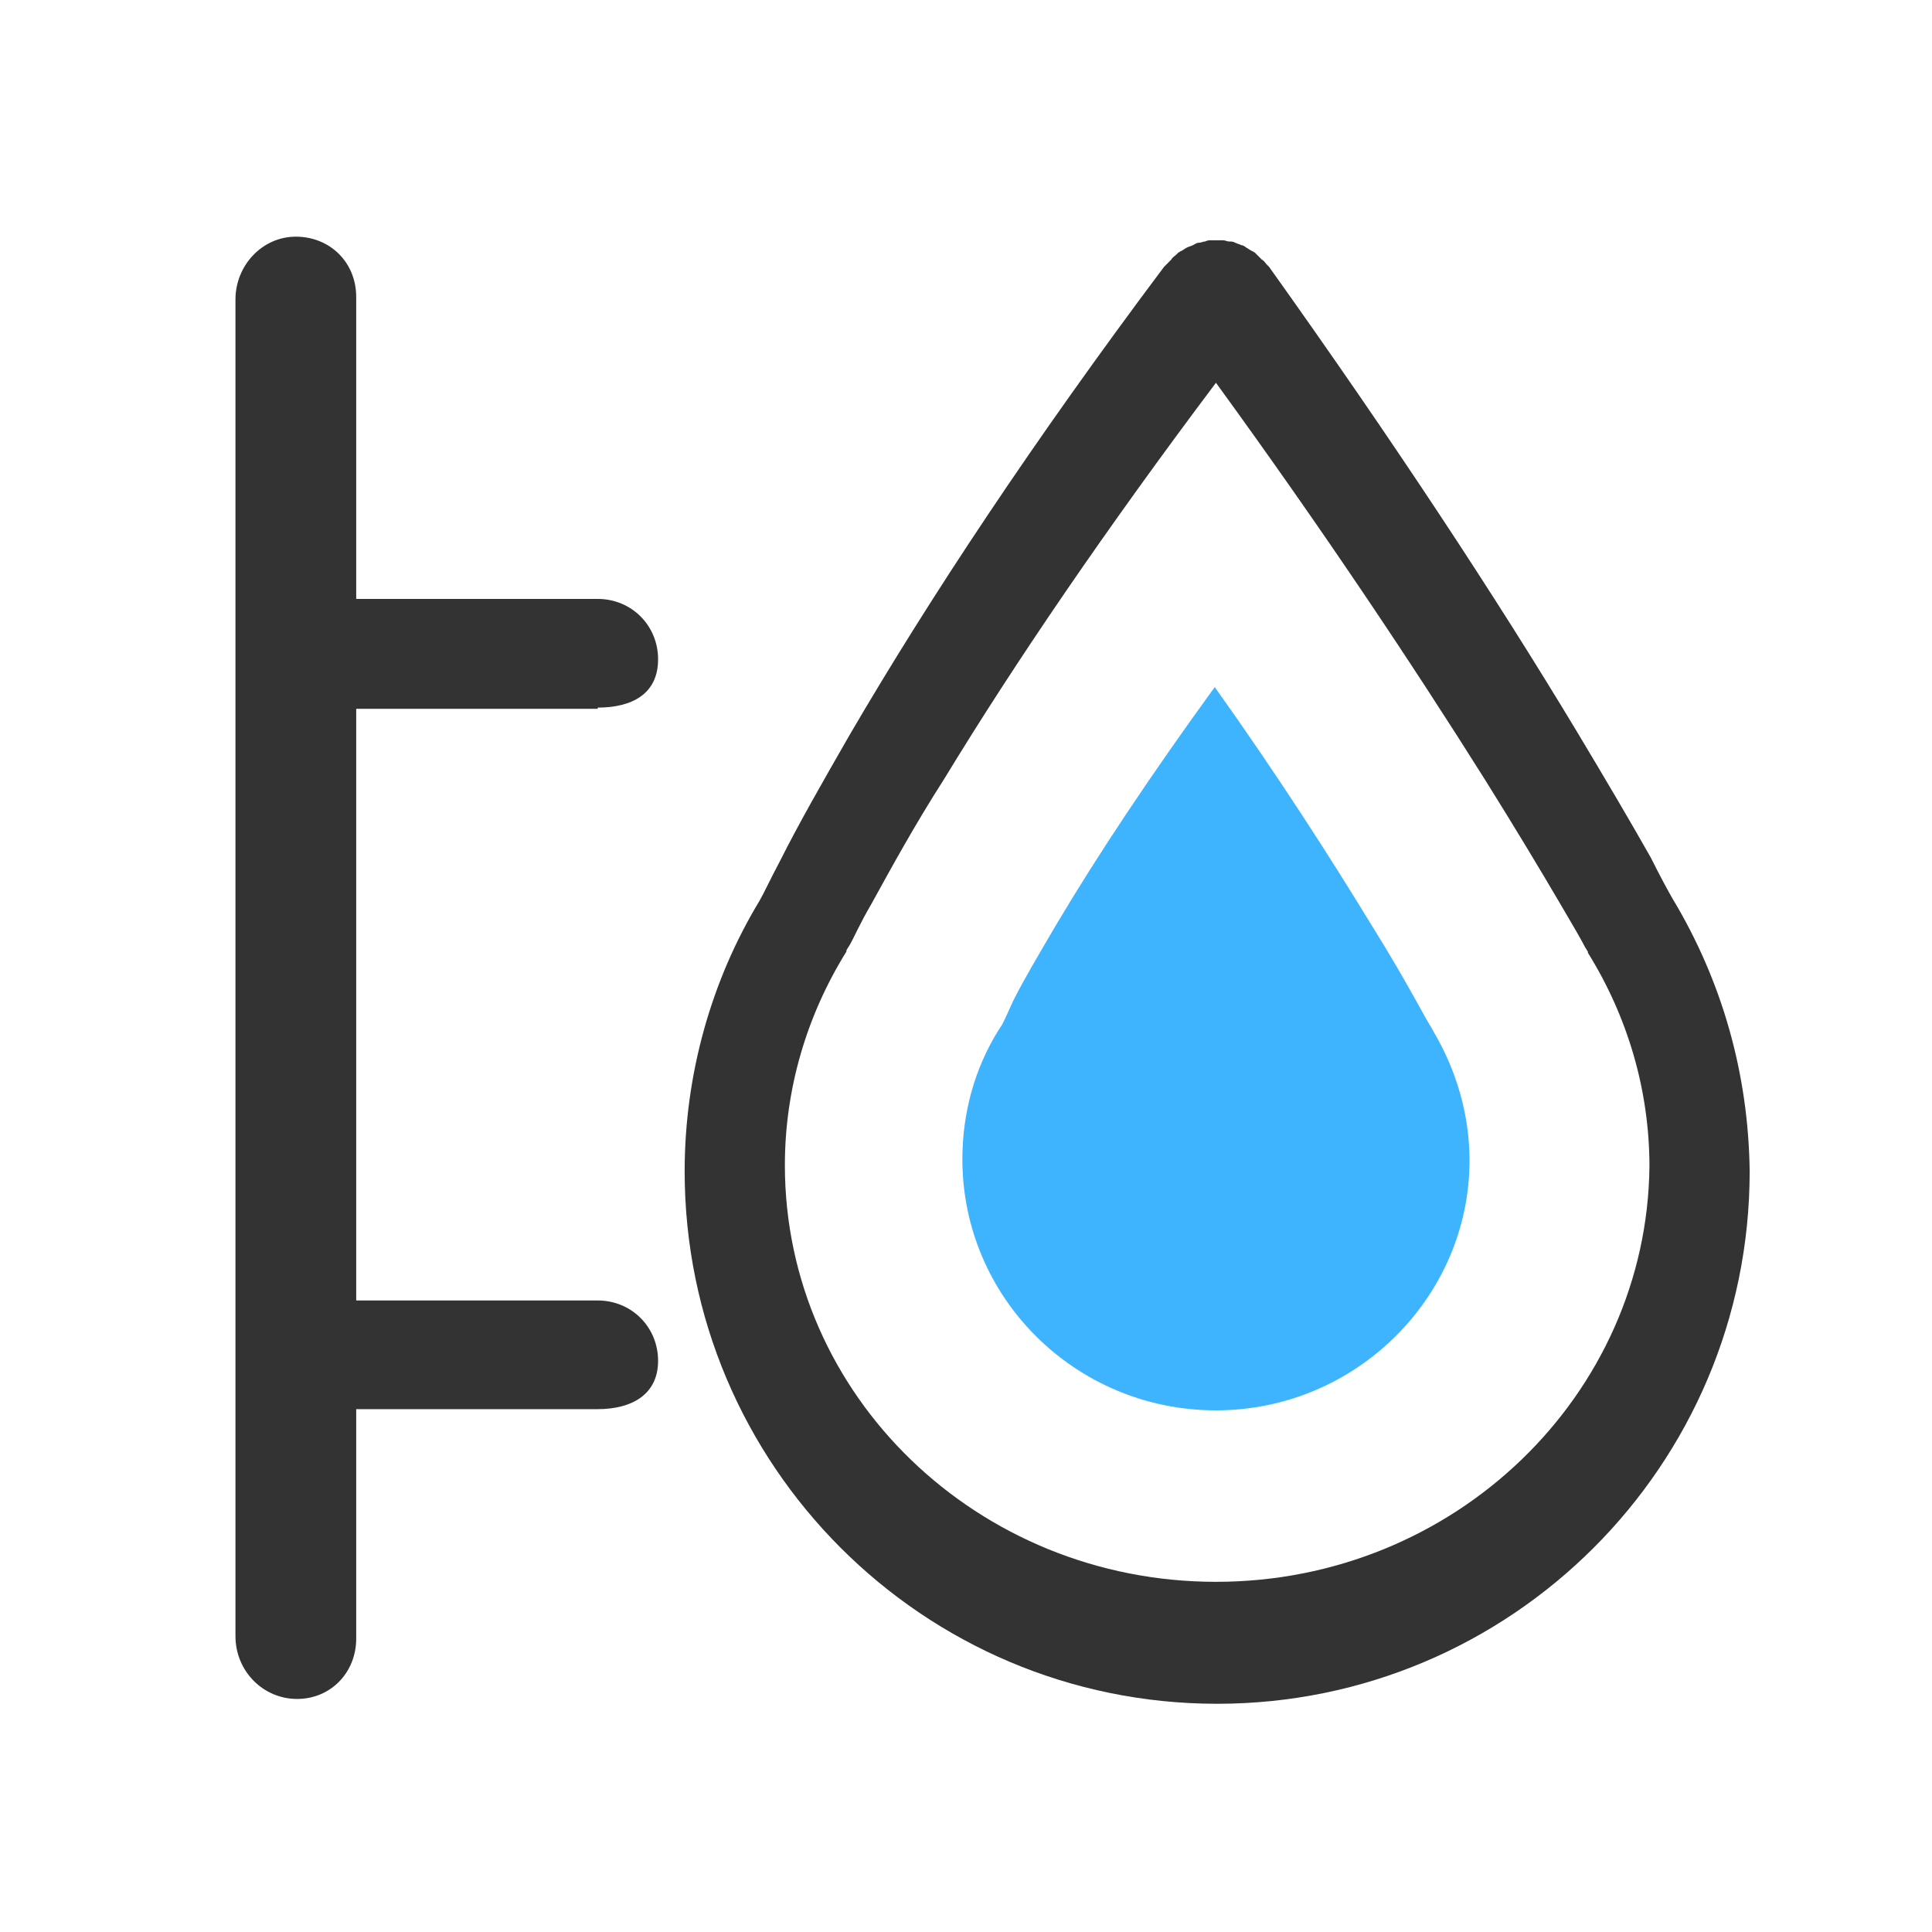 <?xml version="1.0" encoding="utf-8"?>
<!-- Generator: Adobe Illustrator 17.1.0, SVG Export Plug-In . SVG Version: 6.00 Build 0)  -->
<!DOCTYPE svg PUBLIC "-//W3C//DTD SVG 1.0//EN" "http://www.w3.org/TR/2001/REC-SVG-20010904/DTD/svg10.dtd">
<svg version="1.0" id="图层_1" xmlns="http://www.w3.org/2000/svg" xmlns:xlink="http://www.w3.org/1999/xlink" x="0px" y="0px"
	 viewBox="0 0 160 160" enable-background="new 0 0 160 160" xml:space="preserve">
<g>
	<path fill-rule="evenodd" clip-rule="evenodd" fill="#333333" d="M138.5,74.4C138.5,74.4,138.5,74.4,138.5,74.4
		c-0.4-0.7-1-1.8-1.8-3.4c-1.7-3-3.7-6.4-6.1-10.4c-6.8-11.3-15.3-24.2-25.5-38.5c-0.1-0.1-0.1-0.1-0.2-0.2
		c-0.1-0.1-0.2-0.3-0.4-0.4c-0.1-0.1-0.3-0.3-0.4-0.4c-0.1-0.1-0.1-0.1-0.2-0.2c-0.1,0-0.1-0.1-0.2-0.1c-0.2-0.1-0.3-0.2-0.5-0.3
		c-0.1-0.1-0.3-0.2-0.4-0.2c-0.2-0.1-0.3-0.1-0.5-0.2c-0.2-0.1-0.3-0.1-0.5-0.1c-0.2,0-0.3-0.1-0.5-0.1c-0.2,0-0.3,0-0.5,0
		c-0.2,0-0.4,0-0.5,0c-0.2,0-0.3,0-0.5,0.1c-0.2,0-0.3,0.1-0.5,0.1c-0.2,0-0.3,0.1-0.5,0.2c-0.2,0.1-0.3,0.1-0.5,0.2
		c-0.2,0.1-0.3,0.2-0.5,0.3c-0.1,0-0.1,0.1-0.2,0.1c-0.1,0.1-0.1,0.1-0.2,0.2c-0.1,0.1-0.3,0.2-0.4,0.4c-0.1,0.1-0.3,0.3-0.4,0.4
		c-0.1,0.1-0.1,0.1-0.2,0.2c-10.8,14.4-19.4,27.4-26,38.7c-2.3,4-4.3,7.5-5.8,10.5c-0.8,1.5-1.3,2.6-1.7,3.3
		C58.9,81.2,56.7,89,56.7,97c0,24.3,19.7,44.1,44.1,44.1c24.3,0,44.1-19.7,44.1-44.1C144.8,88.9,142.6,81.2,138.5,74.4z M100.7,131
		c-19.7,0-35.7-15.4-35.7-34.5c0-6.3,1.8-12.4,5.1-17.7c0,0,0,0,0-0.1c0.1-0.2,0.2-0.3,0.3-0.5c0.3-0.5,0.8-1.7,1.8-3.4
		c1.6-2.9,3.5-6.4,6-10.3c5.9-9.7,13.4-20.7,22.5-32.8c8.8,12.1,16.2,23.2,22.3,32.9c2.5,4,4.6,7.5,6.3,10.4c1,1.7,1.7,2.9,2,3.5
		c0.1,0.1,0.1,0.2,0.2,0.3c0,0,0,0,0,0.1c3.3,5.3,5.1,11.4,5.1,17.7C136.4,115.5,120.5,131,100.7,131z"/>
</g>
<path fill-rule="evenodd" clip-rule="evenodd" fill="#3EB4FF" d="M100.7,116.8c-11.6,0-21-9.3-21-20.8c0-3.8,1-7.5,3-10.7
	c0,0,0,0,0,0c0.1-0.1,0.1-0.2,0.2-0.3c0.2-0.3,0.5-1,1-2.1c0.9-1.8,2.1-3.8,3.5-6.2c3.5-5.9,7.9-12.5,13.2-19.8
	c5.2,7.3,9.5,14,13.1,19.9c1.5,2.4,2.7,4.5,3.7,6.3c0.6,1.1,1,1.8,1.2,2.1c0,0.1,0.1,0.1,0.1,0.2c0,0,0,0,0,0c1.9,3.2,3,6.9,3,10.7
	C121.7,107.4,112.3,116.8,100.7,116.8z"/>
<path fill-rule="evenodd" clip-rule="evenodd" fill="#333333" d="M49.5,58.6c2.8,0,5-1.1,5-4c0-2.8-2.2-5-5-5h-20v-25
	c0-2.9-2.2-5-5-5c-2.8,0-5,2.4-5,5.2v110.7c0,2.9,2.3,5.2,5.1,5.2c2.8,0,4.9-2.2,4.9-5v-19h20c2.8,0,5-1.2,5-4c0-2.8-2.2-5-5-5h-20
	v-49H49.5z"/>
</svg>
